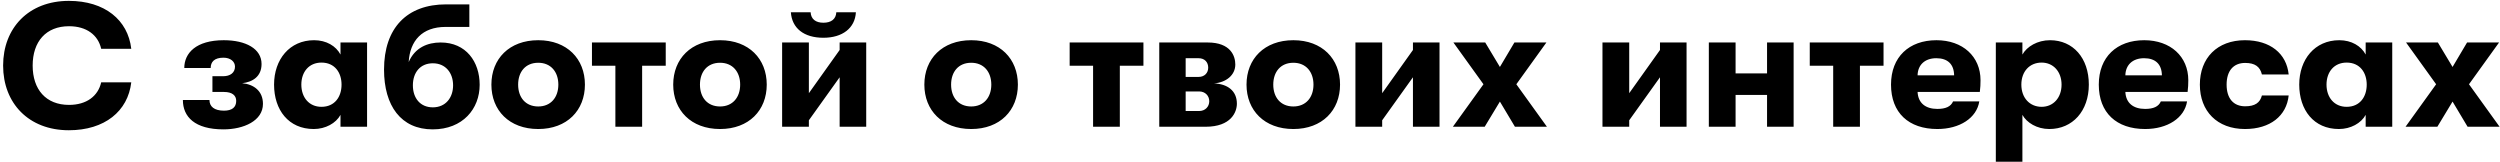 <svg width="572" height="37" viewBox="0 0 572 37" fill="none" xmlns="http://www.w3.org/2000/svg">
<path d="M15.753 29.8C6.553 29.8 0.713 23.6 0.713 15C0.713 6.4 6.553 0.2 15.753 0.2C23.953 0.2 29.273 4.56 30.033 11.16H23.153C22.433 8 19.793 6 15.793 6C10.513 6 7.473 9.52 7.473 15C7.473 20.48 10.513 24 15.793 24C19.793 24 22.433 22 23.153 18.84H30.033C29.273 25.44 23.953 29.8 15.753 29.8ZM47.924 22.88C47.924 24.36 49.004 25.32 51.244 25.32C53.084 25.32 54.044 24.56 54.044 23.08C54.044 21.84 53.124 21.04 51.244 21.04H48.604V17.44H51.044C52.684 17.44 53.764 16.64 53.764 15.24C53.764 14.08 52.724 13.2 51.124 13.2C49.004 13.2 48.204 14.2 48.204 15.56H42.164C42.164 12.16 44.844 9.2 51.204 9.2C56.244 9.2 59.844 11.16 59.844 14.64C59.844 17.48 57.844 18.76 55.404 19.04C58.044 19.28 60.164 20.8 60.164 23.76C60.164 27.64 55.764 29.6 51.124 29.6C44.564 29.6 41.844 26.72 41.844 22.88H47.924ZM71.786 29.52C66.026 29.52 62.706 25.16 62.706 19.36C62.706 13.6 66.266 9.2 71.866 9.2C74.666 9.2 76.866 10.52 77.906 12.48V9.72H83.986V29H77.906V26.28C76.866 28.2 74.466 29.52 71.786 29.52ZM73.546 24.44C76.586 24.44 78.146 22.16 78.146 19.36C78.146 16.6 76.586 14.32 73.546 14.32C70.706 14.32 68.946 16.44 68.946 19.36C68.946 22.28 70.706 24.44 73.546 24.44ZM98.987 29.6C91.747 29.6 87.867 24.2 87.867 15.92C87.867 6.4 93.107 1 102.067 1H107.387V6.16H101.947C96.587 6.16 93.787 9.32 93.507 14.2C94.947 10.88 97.827 9.72 100.827 9.72C106.627 9.72 109.747 14.12 109.747 19.4C109.747 24.88 105.907 29.6 98.987 29.6ZM99.027 24.56C101.987 24.56 103.667 22.32 103.667 19.52C103.667 16.72 101.987 14.48 99.027 14.48C96.147 14.48 94.467 16.6 94.467 19.52C94.467 22.44 96.147 24.56 99.027 24.56ZM123.15 29.52C116.51 29.52 112.43 25.24 112.43 19.36C112.43 13.48 116.51 9.2 123.15 9.2C129.75 9.2 133.83 13.48 133.83 19.36C133.83 25.24 129.75 29.52 123.15 29.52ZM123.15 24.36C126.03 24.36 127.75 22.28 127.75 19.36C127.75 16.44 126.03 14.36 123.15 14.36C120.23 14.36 118.55 16.44 118.55 19.36C118.55 22.28 120.23 24.36 123.15 24.36ZM152.32 9.72V15.04H146.92V29H140.8V15.04H135.44V9.72H152.32ZM164.751 29.52C158.111 29.52 154.031 25.24 154.031 19.36C154.031 13.48 158.111 9.2 164.751 9.2C171.351 9.2 175.431 13.48 175.431 19.36C175.431 25.24 171.351 29.52 164.751 29.52ZM164.751 24.36C167.631 24.36 169.351 22.28 169.351 19.36C169.351 16.44 167.631 14.36 164.751 14.36C161.831 14.36 160.151 16.44 160.151 19.36C160.151 22.28 161.831 24.36 164.751 24.36ZM188.39 8.64C183.91 8.64 181.19 6.44 180.95 2.8H185.47C185.55 4.4 186.67 5.2 188.39 5.2C190.15 5.2 191.27 4.4 191.35 2.8H195.83C195.63 6.44 192.75 8.64 188.39 8.64ZM192.11 17.68L185.07 27.52V29H178.95V9.72H185.07V21.32L192.11 11.44V9.72H198.19V29H192.11V17.68ZM222.212 29.52C215.572 29.52 211.492 25.24 211.492 19.36C211.492 13.48 215.572 9.2 222.212 9.2C228.812 9.2 232.892 13.48 232.892 19.36C232.892 25.24 228.812 29.52 222.212 29.52ZM222.212 24.36C225.092 24.36 226.812 22.28 226.812 19.36C226.812 16.44 225.092 14.36 222.212 14.36C219.292 14.36 217.612 16.44 217.612 19.36C217.612 22.28 219.292 24.36 222.212 24.36ZM261.617 9.72V15.04H256.217V29H250.097V15.04H244.737V9.72H261.617ZM265.239 9.72H276.319C281.599 9.72 282.639 12.84 282.639 14.76C282.639 17.2 280.519 18.88 277.759 19.08C280.839 19.2 282.999 20.76 282.999 23.72C282.999 25.64 281.679 29 275.839 29H265.239V9.72ZM274.239 17.6C275.599 17.6 276.439 16.68 276.439 15.48C276.439 14.24 275.639 13.32 274.239 13.32H271.279V17.6H274.239ZM271.279 20.92V25.4H274.359C275.759 25.4 276.679 24.4 276.679 23.16C276.679 21.92 275.759 20.92 274.359 20.92H271.279ZM295.923 29.52C289.283 29.52 285.203 25.24 285.203 19.36C285.203 13.48 289.283 9.2 295.923 9.2C302.523 9.2 306.603 13.48 306.603 19.36C306.603 25.24 302.523 29.52 295.923 29.52ZM295.923 24.36C298.803 24.36 300.523 22.28 300.523 19.36C300.523 16.44 298.803 14.36 295.923 14.36C293.003 14.36 291.323 16.44 291.323 19.36C291.323 22.28 293.003 24.36 295.923 24.36ZM323.282 17.68L316.242 27.52V29H310.122V9.72H316.242V21.32L323.282 11.44V9.72H329.362V29H323.282V17.68ZM332.418 29L339.418 19.28L332.538 9.72H339.818L343.178 15.32L346.498 9.72H353.818L346.938 19.28L353.938 29H346.618L343.178 23.24L339.698 29H332.418ZM379.805 17.68L372.765 27.52V29H366.645V9.72H372.765V21.32L379.805 11.44V9.72H385.885V29H379.805V17.68ZM390.981 29V9.72H397.101V16.8H404.301V9.72H410.381V29H404.301V21.72H397.101V29H390.981ZM430.953 9.72V15.04H425.553V29H419.433V15.04H414.073V9.72H430.953ZM453.144 18.36C453.144 19.36 453.104 19.96 452.984 21.04H438.744C438.864 23.56 440.544 24.92 443.264 24.92C445.144 24.92 446.344 24.4 446.864 23.2H452.864C452.264 27 448.384 29.52 443.264 29.52C436.704 29.52 432.664 25.8 432.664 19.36C432.664 13.04 436.784 9.2 443.064 9.2C449.064 9.2 453.144 12.92 453.144 18.36ZM438.744 17.24H447.104C447.064 14.68 445.624 13.32 443.024 13.32C440.384 13.32 438.784 14.88 438.744 17.24ZM469.045 9.2C474.325 9.2 477.925 13.28 477.925 19.36C477.925 25.4 474.205 29.52 468.885 29.52C466.045 29.52 463.725 28.08 462.725 26.28V37H456.645V9.72H462.725V12.48C463.765 10.64 466.165 9.2 469.045 9.2ZM467.125 24.44C469.805 24.44 471.685 22.36 471.685 19.36C471.685 16.4 469.805 14.32 467.125 14.32C464.365 14.32 462.485 16.36 462.485 19.36C462.485 22.4 464.405 24.44 467.125 24.44ZM500.683 18.36C500.683 19.36 500.643 19.96 500.523 21.04H486.283C486.403 23.56 488.083 24.92 490.803 24.92C492.683 24.92 493.883 24.4 494.403 23.2H500.403C499.803 27 495.923 29.52 490.803 29.52C484.243 29.52 480.203 25.8 480.203 19.36C480.203 13.04 484.323 9.2 490.603 9.2C496.603 9.2 500.683 12.92 500.683 18.36ZM486.283 17.24H494.643C494.603 14.68 493.163 13.32 490.563 13.32C487.923 13.32 486.323 14.88 486.283 17.24ZM513.648 29.52C507.288 29.52 503.328 25.44 503.328 19.36C503.328 13.28 507.288 9.2 513.648 9.2C519.408 9.2 523.168 12.24 523.648 17.04H517.528C517.088 15.24 515.928 14.4 513.688 14.4C511.048 14.4 509.448 16.16 509.448 19.36C509.448 22.56 511.048 24.32 513.688 24.32C515.928 24.32 517.088 23.52 517.528 21.84H523.648C523.168 26.52 519.408 29.52 513.648 29.52ZM535.145 29.52C529.385 29.52 526.065 25.16 526.065 19.36C526.065 13.6 529.625 9.2 535.225 9.2C538.025 9.2 540.225 10.52 541.265 12.48V9.72H547.345V29H541.265V26.28C540.225 28.2 537.825 29.52 535.145 29.52ZM536.905 24.44C539.945 24.44 541.505 22.16 541.505 19.36C541.505 16.6 539.945 14.32 536.905 14.32C534.065 14.32 532.305 16.44 532.305 19.36C532.305 22.28 534.065 24.44 536.905 24.44ZM550.386 29L557.386 19.28L550.506 9.72H557.786L561.146 15.32L564.466 9.72H571.786L564.906 19.28L571.906 29H564.586L561.146 23.24L557.666 29H550.386Z" fill="black"/>
</svg>
